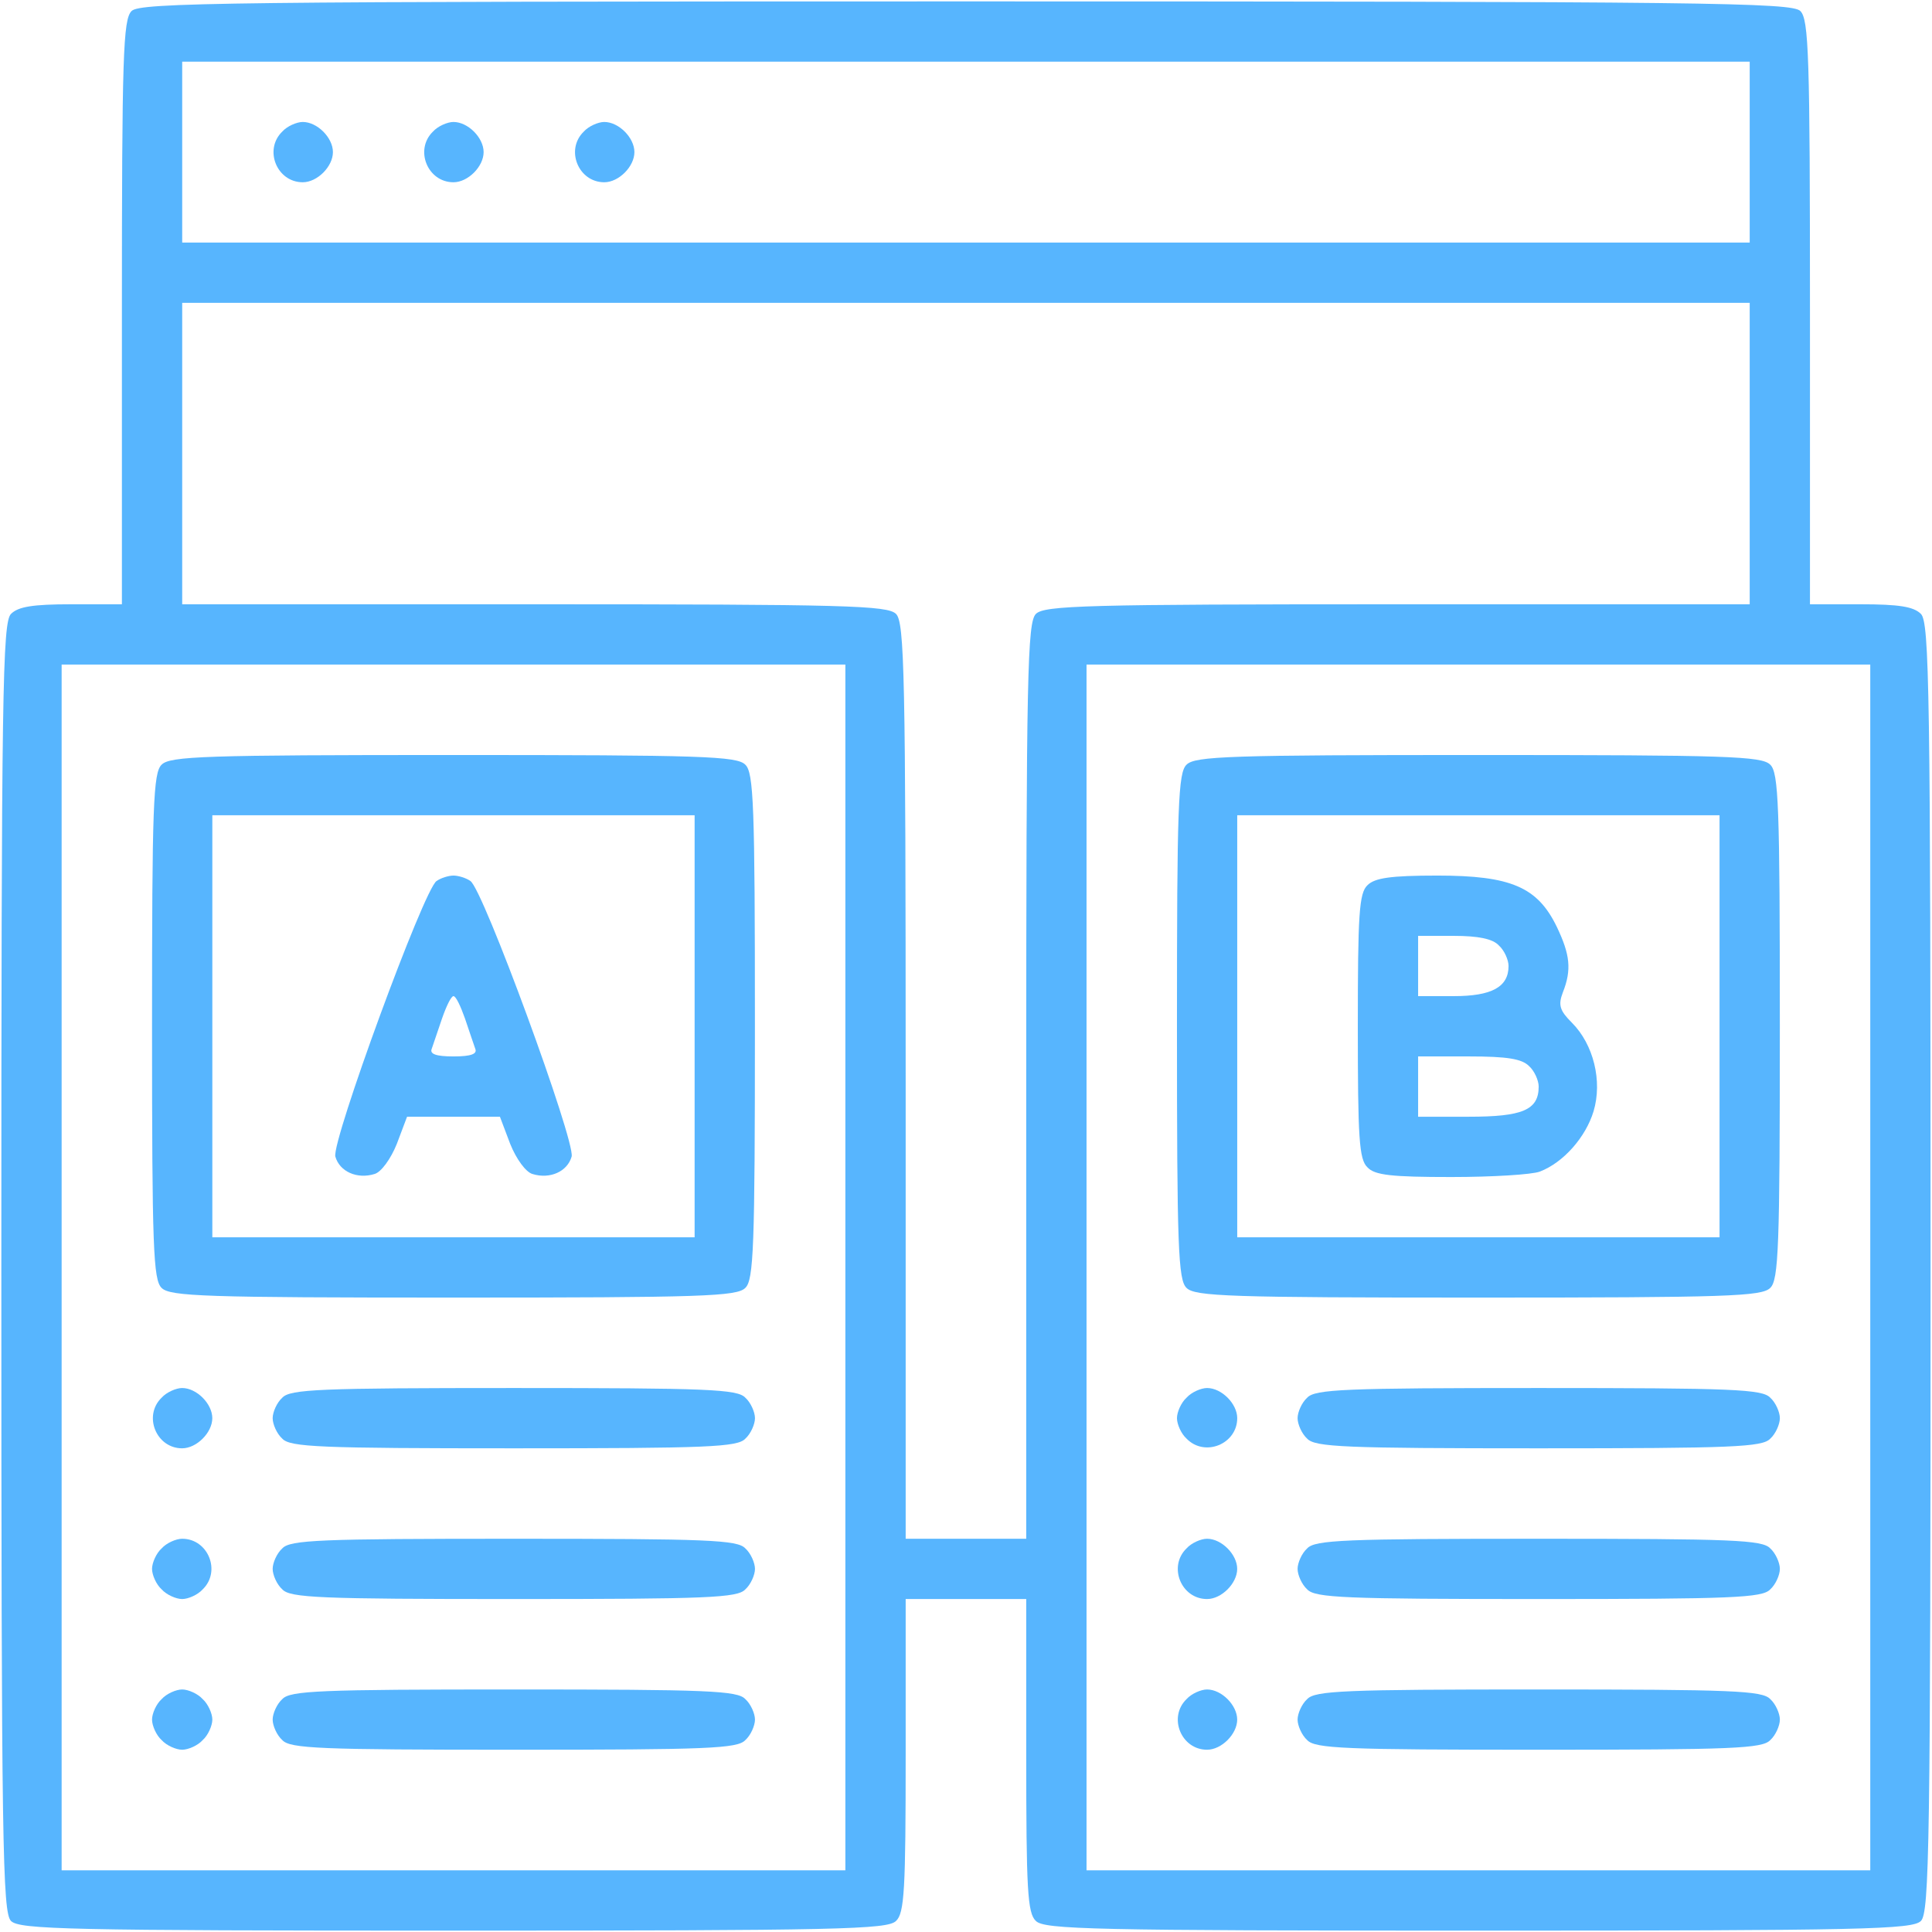 <svg width="62" height="62" viewBox="0 0 62 62" fill="none" xmlns="http://www.w3.org/2000/svg">
<path d="M4.222 0.354C3.951 0.625 3.912 1.767 3.912 10.028V19.392H2.287C1.049 19.392 0.585 19.469 0.353 19.701C0.082 19.972 0.043 22.139 0.043 40.674C0.043 59.208 0.082 61.375 0.353 61.646C0.623 61.917 2.171 61.956 14.553 61.956C26.936 61.956 28.483 61.917 28.754 61.646C29.025 61.395 29.064 60.64 29.064 56.326V51.315H30.998H32.933V56.326C32.933 60.64 32.972 61.395 33.243 61.646C33.514 61.917 35.061 61.956 47.443 61.956C59.826 61.956 61.373 61.917 61.644 61.646C61.915 61.375 61.954 59.208 61.954 40.674C61.954 22.139 61.915 19.972 61.644 19.701C61.412 19.469 60.948 19.392 59.709 19.392H58.084V10.028C58.084 1.767 58.046 0.625 57.775 0.354C57.504 0.083 54.815 0.045 30.998 0.045C7.182 0.045 4.493 0.083 4.222 0.354ZM56.15 4.882V7.784H30.998H5.847V4.882V1.979H30.998H56.15V4.882ZM56.15 14.555V19.392H44.851C34.829 19.392 33.514 19.431 33.243 19.701C32.972 19.972 32.933 21.597 32.933 34.696V49.38H30.998H29.064V34.696C29.064 21.597 29.025 19.972 28.754 19.701C28.483 19.431 27.168 19.392 17.146 19.392H5.847V14.555V9.718H30.998H56.15V14.555ZM27.129 40.674V60.021H14.553H1.978V40.674V21.327H14.553H27.129V40.674ZM60.019 40.674V60.021H47.443H34.868V40.674V21.327H47.443H60.019V40.674Z" fill="#57B5FE"/>
<path d="M9.058 4.223C8.459 4.804 8.884 5.849 9.716 5.849C10.181 5.849 10.684 5.346 10.684 4.881C10.684 4.417 10.181 3.914 9.716 3.914C9.523 3.914 9.213 4.049 9.058 4.223Z" fill="#57B5FE"/>
<path d="M13.894 4.223C13.295 4.804 13.72 5.849 14.552 5.849C15.017 5.849 15.52 5.346 15.52 4.881C15.52 4.417 15.017 3.914 14.552 3.914C14.359 3.914 14.049 4.049 13.894 4.223Z" fill="#57B5FE"/>
<path d="M18.734 4.223C18.134 4.804 18.56 5.849 19.392 5.849C19.856 5.849 20.359 5.346 20.359 4.881C20.359 4.417 19.856 3.914 19.392 3.914C19.199 3.914 18.889 4.049 18.734 4.223Z" fill="#57B5FE"/>
<path d="M5.188 24.538C4.918 24.79 4.879 25.834 4.879 32.935C4.879 40.035 4.918 41.08 5.188 41.332C5.459 41.602 6.562 41.641 14.553 41.641C22.543 41.641 23.646 41.602 23.916 41.332C24.187 41.08 24.226 40.035 24.226 32.935C24.226 25.834 24.187 24.79 23.916 24.538C23.646 24.267 22.543 24.229 14.553 24.229C6.562 24.229 5.459 24.267 5.188 24.538ZM22.291 32.935V39.706H14.553H6.814V32.935V26.163H14.553H22.291V32.935Z" fill="#57B5FE"/>
<path d="M14.011 28.272C13.605 28.524 10.645 36.611 10.761 37.114C10.897 37.597 11.458 37.849 12.019 37.675C12.232 37.617 12.541 37.191 12.735 36.707L13.063 35.837H14.553H16.043L16.372 36.707C16.565 37.191 16.875 37.617 17.088 37.675C17.649 37.849 18.21 37.597 18.345 37.114C18.461 36.611 15.501 28.524 15.095 28.272C14.96 28.175 14.708 28.098 14.553 28.098C14.398 28.098 14.147 28.175 14.011 28.272ZM14.921 32.683C15.056 33.09 15.211 33.535 15.25 33.651C15.327 33.825 15.114 33.902 14.553 33.902C13.992 33.902 13.779 33.825 13.857 33.651C13.895 33.535 14.05 33.09 14.186 32.683C14.321 32.296 14.476 31.967 14.553 31.967C14.631 31.967 14.785 32.296 14.921 32.683Z" fill="#57B5FE"/>
<path d="M5.187 44.853C4.588 45.433 5.013 46.478 5.845 46.478C6.309 46.478 6.813 45.975 6.813 45.511C6.813 45.046 6.309 44.543 5.845 44.543C5.652 44.543 5.342 44.679 5.187 44.853Z" fill="#57B5FE"/>
<path d="M9.06 44.853C8.885 45.008 8.75 45.317 8.75 45.511C8.75 45.704 8.885 46.014 9.06 46.169C9.311 46.439 10.259 46.478 16.489 46.478C22.719 46.478 23.667 46.439 23.918 46.169C24.092 46.014 24.228 45.704 24.228 45.511C24.228 45.317 24.092 45.008 23.918 44.853C23.667 44.582 22.719 44.543 16.489 44.543C10.259 44.543 9.311 44.582 9.06 44.853Z" fill="#57B5FE"/>
<path d="M5.188 49.689C5.014 49.844 4.879 50.154 4.879 50.347C4.879 50.541 5.014 50.85 5.188 51.005C5.343 51.179 5.653 51.315 5.846 51.315C6.04 51.315 6.349 51.179 6.504 51.005C7.104 50.425 6.678 49.38 5.846 49.38C5.653 49.38 5.343 49.515 5.188 49.689Z" fill="#57B5FE"/>
<path d="M9.06 49.689C8.885 49.844 8.75 50.154 8.75 50.347C8.75 50.541 8.885 50.85 9.06 51.005C9.311 51.276 10.259 51.315 16.489 51.315C22.719 51.315 23.667 51.276 23.918 51.005C24.092 50.85 24.228 50.541 24.228 50.347C24.228 50.154 24.092 49.844 23.918 49.689C23.667 49.418 22.719 49.38 16.489 49.38C10.259 49.38 9.311 49.418 9.06 49.689Z" fill="#57B5FE"/>
<path d="M5.188 54.526C5.014 54.681 4.879 54.99 4.879 55.184C4.879 55.377 5.014 55.687 5.188 55.842C5.343 56.016 5.653 56.151 5.846 56.151C6.04 56.151 6.349 56.016 6.504 55.842C6.678 55.687 6.814 55.377 6.814 55.184C6.814 54.99 6.678 54.681 6.504 54.526C6.349 54.352 6.04 54.217 5.846 54.217C5.653 54.217 5.343 54.352 5.188 54.526Z" fill="#57B5FE"/>
<path d="M9.06 54.526C8.885 54.681 8.75 54.99 8.75 55.184C8.75 55.377 8.885 55.687 9.06 55.842C9.311 56.113 10.259 56.151 16.489 56.151C22.719 56.151 23.667 56.113 23.918 55.842C24.092 55.687 24.228 55.377 24.228 55.184C24.228 54.99 24.092 54.681 23.918 54.526C23.667 54.255 22.719 54.217 16.489 54.217C10.259 54.217 9.311 54.255 9.06 54.526Z" fill="#57B5FE"/>
<path d="M38.079 24.538C37.808 24.79 37.77 25.834 37.77 32.935C37.77 40.035 37.808 41.08 38.079 41.332C38.35 41.602 39.453 41.641 47.443 41.641C55.434 41.641 56.536 41.602 56.807 41.332C57.078 41.08 57.117 40.035 57.117 32.935C57.117 25.834 57.078 24.79 56.807 24.538C56.536 24.267 55.434 24.229 47.443 24.229C39.453 24.229 38.35 24.267 38.079 24.538ZM55.182 32.935V39.706H47.443H39.704V32.935V26.163H47.443H55.182V32.935Z" fill="#57B5FE"/>
<path d="M43.884 28.407C43.613 28.659 43.574 29.355 43.574 32.935C43.574 36.514 43.613 37.21 43.884 37.462C44.116 37.713 44.658 37.772 46.573 37.772C47.889 37.772 49.166 37.694 49.417 37.597C50.172 37.307 50.887 36.495 51.139 35.663C51.429 34.695 51.139 33.515 50.443 32.819C50.056 32.432 49.998 32.258 50.152 31.851C50.443 31.116 50.384 30.632 49.959 29.742C49.34 28.465 48.488 28.098 46.128 28.098C44.619 28.098 44.116 28.175 43.884 28.407ZM48.101 30.342C48.276 30.497 48.411 30.806 48.411 31C48.411 31.677 47.869 31.967 46.65 31.967H45.509V31V30.033H46.65C47.444 30.033 47.908 30.129 48.101 30.342ZM49.069 34.212C49.243 34.366 49.378 34.676 49.378 34.869C49.378 35.624 48.856 35.837 47.134 35.837H45.509V34.869V33.902H47.134C48.372 33.902 48.837 33.979 49.069 34.212Z" fill="#57B5FE"/>
<path d="M38.079 44.852C37.905 45.007 37.77 45.317 37.77 45.51C37.77 45.704 37.905 46.013 38.079 46.168C38.66 46.768 39.704 46.342 39.704 45.51C39.704 45.046 39.201 44.543 38.737 44.543C38.543 44.543 38.234 44.678 38.079 44.852Z" fill="#57B5FE"/>
<path d="M41.95 44.853C41.776 45.008 41.641 45.317 41.641 45.511C41.641 45.704 41.776 46.014 41.95 46.169C42.202 46.439 43.15 46.478 49.38 46.478C55.609 46.478 56.557 46.439 56.809 46.169C56.983 46.014 57.118 45.704 57.118 45.511C57.118 45.317 56.983 45.008 56.809 44.853C56.557 44.582 55.609 44.543 49.38 44.543C43.15 44.543 42.202 44.582 41.95 44.853Z" fill="#57B5FE"/>
<path d="M38.078 49.689C37.478 50.27 37.904 51.315 38.736 51.315C39.2 51.315 39.703 50.811 39.703 50.347C39.703 49.883 39.2 49.38 38.736 49.38C38.542 49.38 38.233 49.515 38.078 49.689Z" fill="#57B5FE"/>
<path d="M41.95 49.689C41.776 49.844 41.641 50.154 41.641 50.347C41.641 50.541 41.776 50.85 41.95 51.005C42.202 51.276 43.15 51.315 49.38 51.315C55.609 51.315 56.557 51.276 56.809 51.005C56.983 50.85 57.118 50.541 57.118 50.347C57.118 50.154 56.983 49.844 56.809 49.689C56.557 49.418 55.609 49.38 49.38 49.38C43.15 49.38 42.202 49.418 41.95 49.689Z" fill="#57B5FE"/>
<path d="M38.078 54.526C37.478 55.107 37.904 56.151 38.736 56.151C39.2 56.151 39.703 55.648 39.703 55.184C39.703 54.72 39.2 54.217 38.736 54.217C38.542 54.217 38.233 54.352 38.078 54.526Z" fill="#57B5FE"/>
<path d="M41.95 54.526C41.776 54.681 41.641 54.99 41.641 55.184C41.641 55.377 41.776 55.687 41.95 55.842C42.202 56.113 43.15 56.151 49.38 56.151C55.609 56.151 56.557 56.113 56.809 55.842C56.983 55.687 57.118 55.377 57.118 55.184C57.118 54.99 56.983 54.681 56.809 54.526C56.557 54.255 55.609 54.217 49.38 54.217C43.15 54.217 42.202 54.255 41.95 54.526Z" fill="#57B5FE"/>
</svg>
